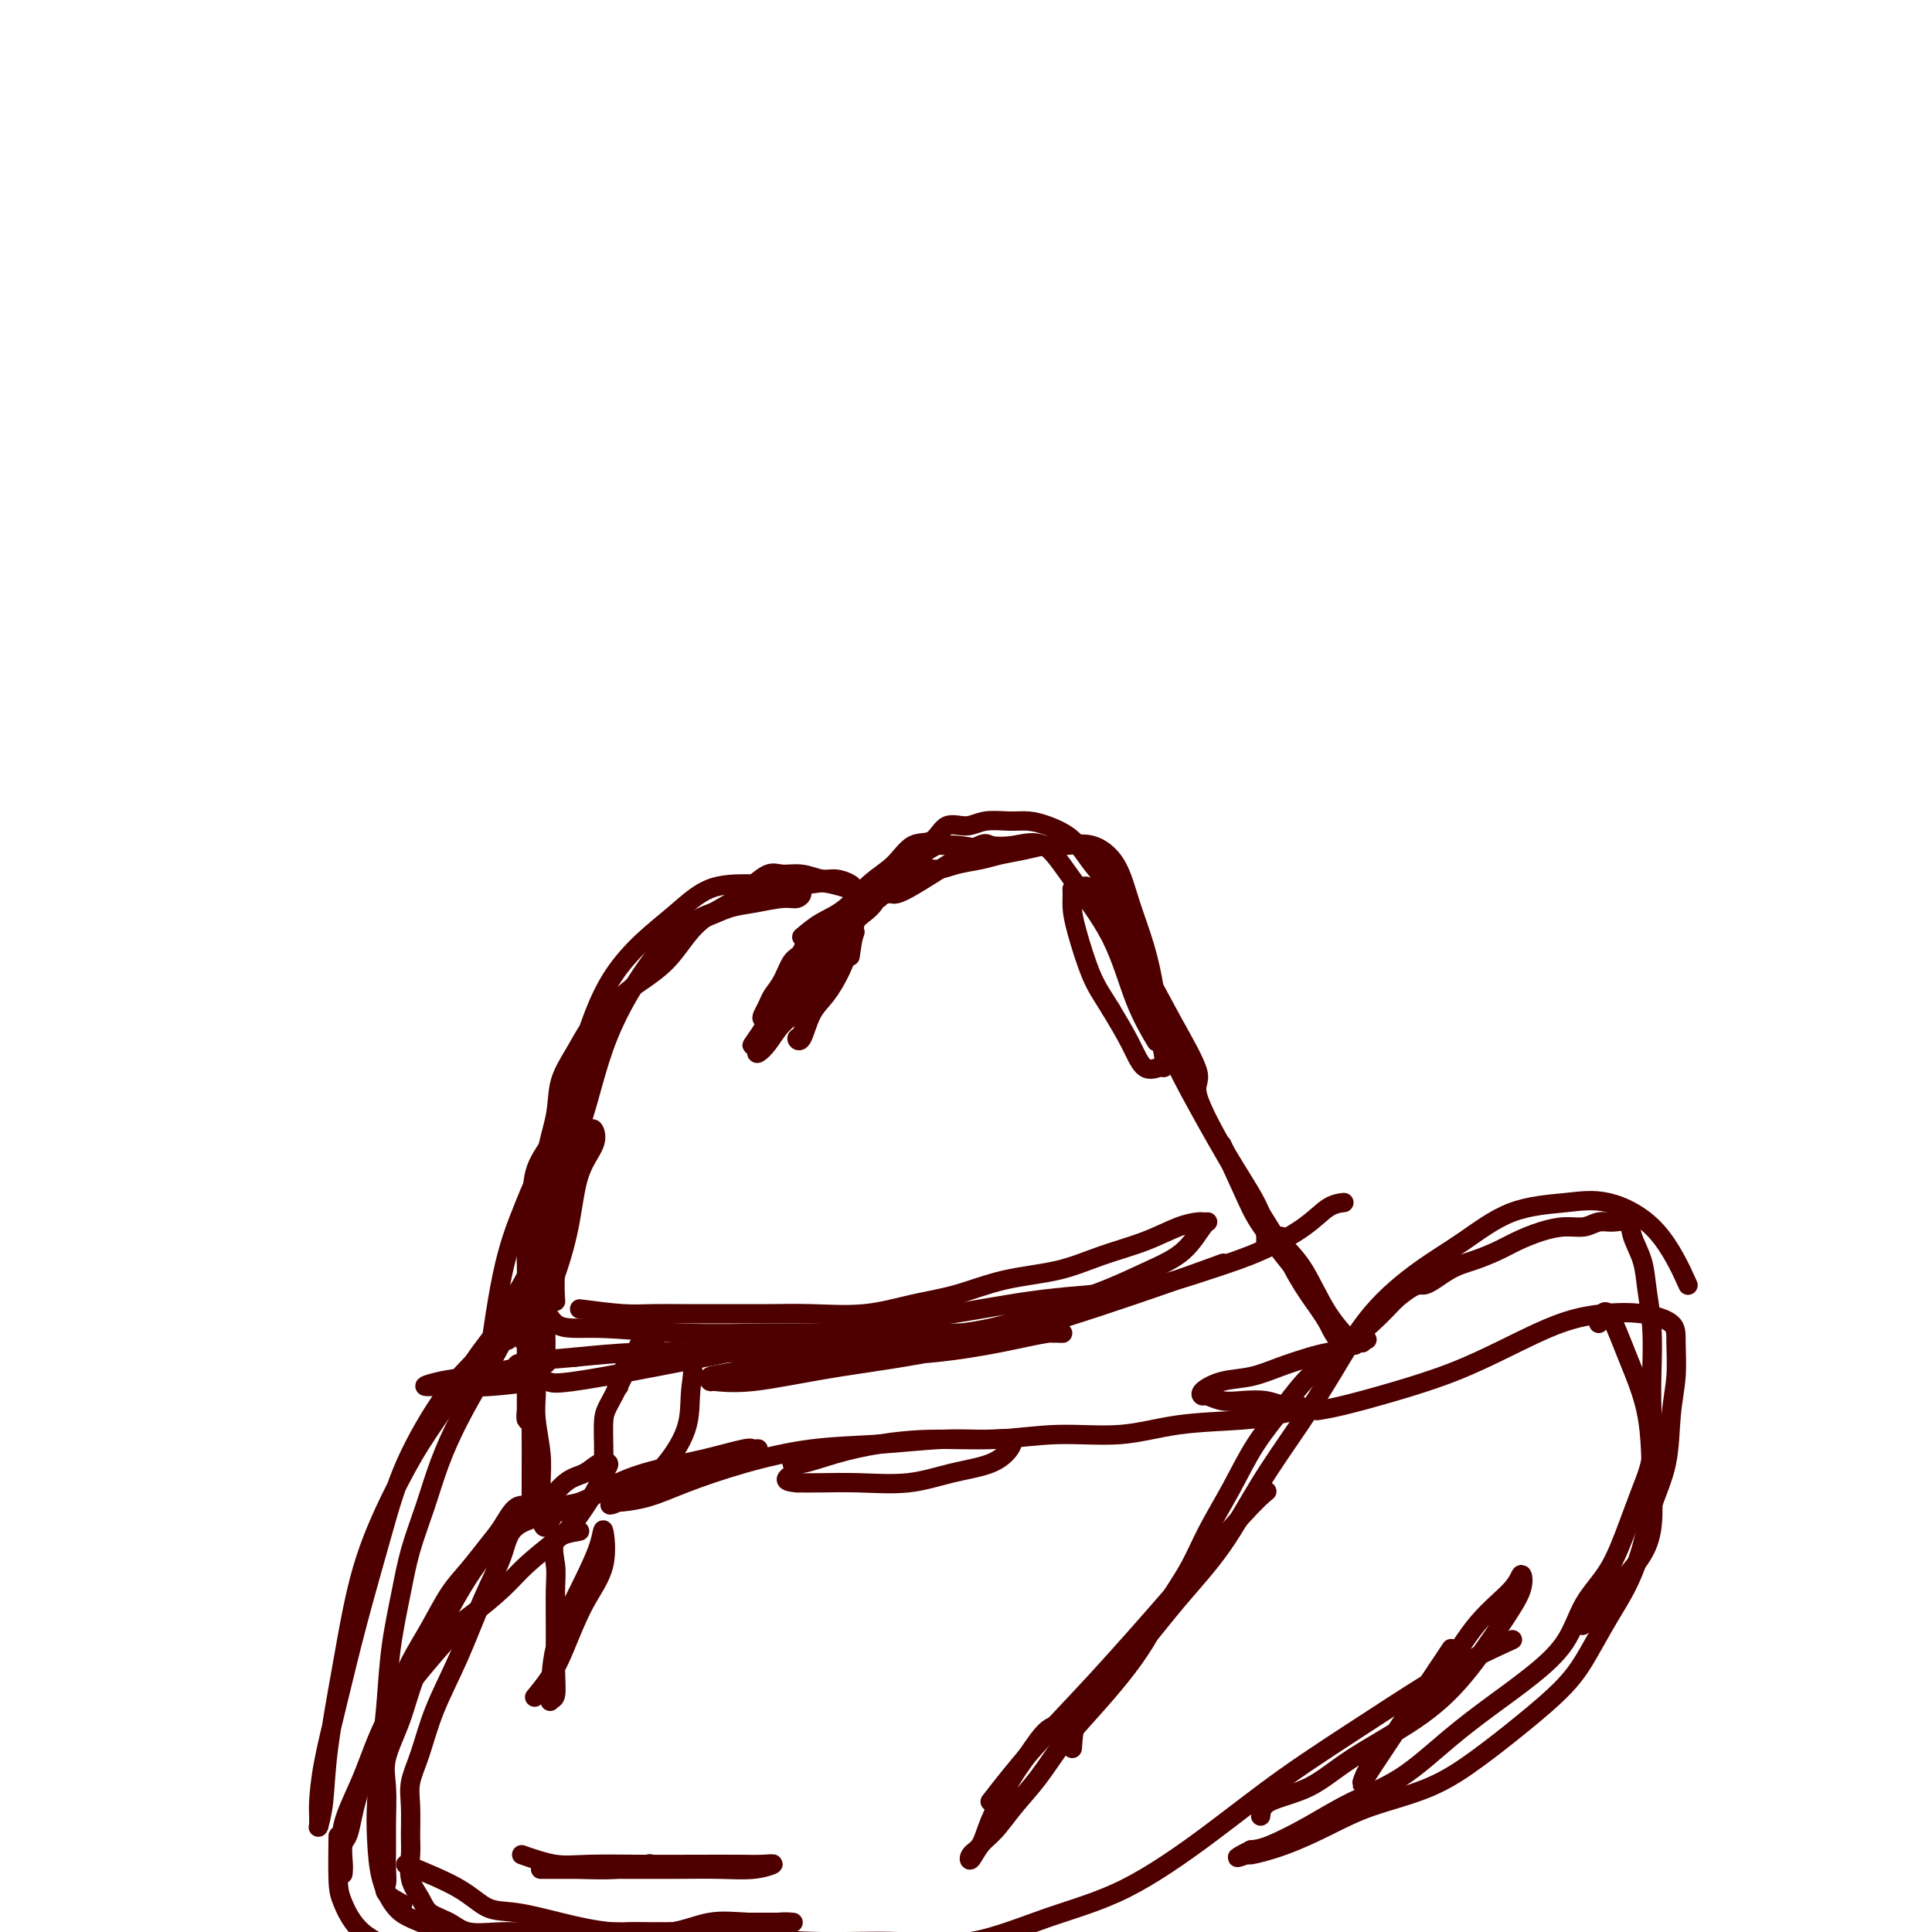 <svg viewBox='0 0 400 400' version='1.1' xmlns='http://www.w3.org/2000/svg' xmlns:xlink='http://www.w3.org/1999/xlink'><g fill='none' stroke='#4E0000' stroke-width='4' stroke-linecap='round' stroke-linejoin='round'><path d='M166,194c1.242,-1.056 2.484,-2.112 4,-3c1.516,-0.888 3.305,-1.608 5,-3c1.695,-1.392 3.296,-3.456 5,-5c1.704,-1.544 3.512,-2.566 5,-4c1.488,-1.434 2.654,-3.278 4,-4c1.346,-0.722 2.870,-0.323 4,-1c1.130,-0.677 1.866,-2.431 3,-3c1.134,-0.569 2.666,0.046 4,0c1.334,-0.046 2.472,-0.753 4,-1c1.528,-0.247 3.448,-0.034 5,0c1.552,0.034 2.735,-0.113 4,0c1.265,0.113 2.611,0.485 4,1c1.389,0.515 2.821,1.174 4,2c1.179,0.826 2.104,1.819 3,3c0.896,1.181 1.764,2.551 3,4c1.236,1.449 2.842,2.975 4,5c1.158,2.025 1.870,4.547 3,8c1.130,3.453 2.679,7.838 4,12c1.321,4.162 2.415,8.101 4,12c1.585,3.899 3.662,7.756 6,12c2.338,4.244 4.937,8.873 8,14c3.063,5.127 6.589,10.750 8,13c1.411,2.250 0.705,1.125 0,0'/><path d='M253,237c1.869,4.125 3.738,8.250 5,11c1.262,2.750 1.917,4.125 4,7c2.083,2.875 5.595,7.250 7,9c1.405,1.750 0.702,0.875 0,0'/><path d='M182,186c-3.913,-1.268 -7.826,-2.536 -10,-3c-2.174,-0.464 -2.610,-0.124 -4,0c-1.390,0.124 -3.735,0.033 -6,0c-2.265,-0.033 -4.451,-0.007 -7,0c-2.549,0.007 -5.463,-0.007 -8,1c-2.537,1.007 -4.699,3.033 -7,5c-2.301,1.967 -4.743,3.875 -7,6c-2.257,2.125 -4.331,4.466 -6,7c-1.669,2.534 -2.934,5.261 -4,8c-1.066,2.739 -1.932,5.491 -3,9c-1.068,3.509 -2.339,7.774 -3,12c-0.661,4.226 -0.713,8.411 -1,14c-0.287,5.589 -0.808,12.582 -1,17c-0.192,4.418 -0.055,6.262 0,7c0.055,0.738 0.027,0.369 0,0'/><path d='M115,237c-1.448,2.408 -2.896,4.817 -4,7c-1.104,2.183 -1.863,4.142 -3,7c-1.137,2.858 -2.652,6.616 -4,13c-1.348,6.384 -2.528,15.396 -3,19c-0.472,3.604 -0.236,1.802 0,0'/><path d='M204,176c-2.203,-0.435 -4.405,-0.870 -6,-1c-1.595,-0.130 -2.582,0.045 -3,0c-0.418,-0.045 -0.268,-0.311 -1,0c-0.732,0.311 -2.345,1.200 -3,2c-0.655,0.800 -0.350,1.513 -1,2c-0.650,0.487 -2.253,0.749 -3,1c-0.747,0.251 -0.637,0.490 -1,1c-0.363,0.510 -1.201,1.290 -2,2c-0.799,0.710 -1.561,1.348 -2,2c-0.439,0.652 -0.554,1.317 -1,2c-0.446,0.683 -1.221,1.383 -2,2c-0.779,0.617 -1.562,1.151 -2,2c-0.438,0.849 -0.530,2.012 -1,3c-0.470,0.988 -1.317,1.802 -2,3c-0.683,1.198 -1.201,2.782 -2,4c-0.799,1.218 -1.878,2.070 -3,3c-1.122,0.930 -2.287,1.938 -3,3c-0.713,1.062 -0.976,2.177 -2,3c-1.024,0.823 -2.811,1.355 -4,2c-1.189,0.645 -1.782,1.405 -2,2c-0.218,0.595 -0.062,1.027 0,1c0.062,-0.027 0.031,-0.514 0,-1'/><path d='M158,214c-4.490,5.145 -1.215,1.009 0,-1c1.215,-2.009 0.370,-1.891 0,-2c-0.370,-0.109 -0.265,-0.446 0,-1c0.265,-0.554 0.690,-1.326 1,-2c0.310,-0.674 0.504,-1.252 1,-2c0.496,-0.748 1.295,-1.667 2,-3c0.705,-1.333 1.318,-3.081 2,-4c0.682,-0.919 1.433,-1.008 2,-2c0.567,-0.992 0.951,-2.887 2,-4c1.049,-1.113 2.763,-1.443 4,-2c1.237,-0.557 1.995,-1.341 3,-2c1.005,-0.659 2.255,-1.192 4,-2c1.745,-0.808 3.984,-1.890 5,-2c1.016,-0.110 0.809,0.750 4,-1c3.191,-1.750 9.781,-6.112 13,-8c3.219,-1.888 3.067,-1.302 4,-1c0.933,0.302 2.951,0.321 5,0c2.049,-0.321 4.129,-0.982 6,0c1.871,0.982 3.532,3.606 6,7c2.468,3.394 5.744,7.559 8,12c2.256,4.441 3.492,9.157 5,13c1.508,3.843 3.288,6.812 4,8c0.712,1.188 0.356,0.594 0,0'/><path d='M120,271c3.287,0.423 6.575,0.845 9,1c2.425,0.155 3.988,0.041 6,0c2.012,-0.041 4.474,-0.009 7,0c2.526,0.009 5.117,-0.004 8,0c2.883,0.004 6.059,0.024 9,0c2.941,-0.024 5.646,-0.093 9,0c3.354,0.093 7.356,0.349 11,0c3.644,-0.349 6.929,-1.304 10,-2c3.071,-0.696 5.929,-1.134 9,-2c3.071,-0.866 6.354,-2.162 10,-3c3.646,-0.838 7.653,-1.219 11,-2c3.347,-0.781 6.034,-1.960 9,-3c2.966,-1.040 6.210,-1.939 9,-3c2.790,-1.061 5.125,-2.285 7,-3c1.875,-0.715 3.291,-0.922 4,-1c0.709,-0.078 0.710,-0.027 1,0c0.290,0.027 0.869,0.030 1,0c0.131,-0.030 -0.185,-0.091 -1,1c-0.815,1.091 -2.130,3.335 -4,5c-1.870,1.665 -4.297,2.749 -7,4c-2.703,1.251 -5.682,2.667 -9,4c-3.318,1.333 -6.975,2.581 -11,4c-4.025,1.419 -8.418,3.007 -13,4c-4.582,0.993 -9.354,1.390 -14,2c-4.646,0.610 -9.168,1.434 -14,2c-4.832,0.566 -9.976,0.873 -15,1c-5.024,0.127 -9.930,0.073 -15,0c-5.070,-0.073 -10.306,-0.164 -15,0c-4.694,0.164 -8.847,0.582 -13,1'/><path d='M119,281c-15.496,1.272 -11.235,1.451 -12,2c-0.765,0.549 -6.554,1.469 -10,2c-3.446,0.531 -4.549,0.673 -6,1c-1.451,0.327 -3.251,0.840 -3,1c0.251,0.160 2.551,-0.031 5,0c2.449,0.031 5.046,0.284 9,0c3.954,-0.284 9.266,-1.106 11,-1c1.734,0.106 -0.108,1.138 12,-1c12.108,-2.138 38.167,-7.447 52,-10c13.833,-2.553 15.442,-2.352 20,-3c4.558,-0.648 12.067,-2.147 19,-3c6.933,-0.853 13.292,-1.062 19,-2c5.708,-0.938 10.766,-2.605 15,-4c4.234,-1.395 7.643,-2.517 11,-4c3.357,-1.483 6.663,-3.325 9,-5c2.337,-1.675 3.706,-3.182 5,-4c1.294,-0.818 2.513,-0.948 3,-1c0.487,-0.052 0.244,-0.026 0,0'/><path d='M164,208c-0.660,-1.755 -1.319,-3.509 -1,-5c0.319,-1.491 1.617,-2.717 3,-4c1.383,-1.283 2.853,-2.623 4,-4c1.147,-1.377 1.972,-2.789 3,-4c1.028,-1.211 2.261,-2.219 3,-3c0.739,-0.781 0.986,-1.336 1,-1c0.014,0.336 -0.206,1.562 -1,3c-0.794,1.438 -2.163,3.090 -3,5c-0.837,1.910 -1.143,4.080 -2,6c-0.857,1.920 -2.266,3.591 -3,5c-0.734,1.409 -0.794,2.558 -1,4c-0.206,1.442 -0.558,3.178 -1,4c-0.442,0.822 -0.974,0.731 -1,1c-0.026,0.269 0.455,0.897 1,0c0.545,-0.897 1.155,-3.321 2,-5c0.845,-1.679 1.924,-2.615 3,-4c1.076,-1.385 2.148,-3.219 3,-5c0.852,-1.781 1.485,-3.510 2,-5c0.515,-1.490 0.911,-2.739 1,-3c0.089,-0.261 -0.130,0.468 -1,2c-0.870,1.532 -2.391,3.866 -4,6c-1.609,2.134 -3.304,4.067 -5,6'/><path d='M167,207c-2.528,3.088 -3.847,3.808 -5,5c-1.153,1.192 -2.139,2.855 -3,4c-0.861,1.145 -1.596,1.772 -2,2c-0.404,0.228 -0.476,0.058 0,-1c0.476,-1.058 1.502,-3.003 3,-5c1.498,-1.997 3.470,-4.046 5,-6c1.530,-1.954 2.618,-3.813 4,-6c1.382,-2.187 3.058,-4.701 5,-7c1.942,-2.299 4.149,-4.384 6,-6c1.851,-1.616 3.345,-2.761 5,-4c1.655,-1.239 3.470,-2.570 5,-3c1.530,-0.430 2.775,0.040 4,0c1.225,-0.040 2.431,-0.589 4,-1c1.569,-0.411 3.500,-0.684 5,-1c1.500,-0.316 2.570,-0.676 4,-1c1.430,-0.324 3.219,-0.614 5,-1c1.781,-0.386 3.554,-0.869 5,-1c1.446,-0.131 2.565,0.089 4,0c1.435,-0.089 3.186,-0.487 5,0c1.814,0.487 3.690,1.861 5,4c1.310,2.139 2.053,5.045 3,8c0.947,2.955 2.096,5.959 3,9c0.904,3.041 1.561,6.120 2,9c0.439,2.880 0.658,5.560 1,8c0.342,2.440 0.805,4.641 1,6c0.195,1.359 0.121,1.878 0,2c-0.121,0.122 -0.290,-0.153 -1,0c-0.710,0.153 -1.960,0.733 -3,0c-1.040,-0.733 -1.868,-2.781 -3,-5c-1.132,-2.219 -2.566,-4.610 -4,-7'/><path d='M230,209c-1.823,-2.965 -2.881,-4.378 -4,-7c-1.119,-2.622 -2.298,-6.452 -3,-9c-0.702,-2.548 -0.927,-3.812 -1,-5c-0.073,-1.188 0.005,-2.300 0,-3c-0.005,-0.700 -0.092,-0.989 0,-1c0.092,-0.011 0.364,0.256 1,0c0.636,-0.256 1.637,-1.036 3,0c1.363,1.036 3.089,3.887 5,7c1.911,3.113 4.007,6.489 6,10c1.993,3.511 3.882,7.158 6,11c2.118,3.842 4.466,7.879 5,10c0.534,2.121 -0.747,2.327 0,5c0.747,2.673 3.521,7.813 6,12c2.479,4.187 4.665,7.421 6,10c1.335,2.579 1.821,4.502 2,6c0.179,1.498 0.051,2.571 0,3c-0.051,0.429 -0.026,0.215 0,0'/><path d='M176,198c0.423,-2.663 0.846,-5.326 1,-7c0.154,-1.674 0.040,-2.360 0,-3c-0.040,-0.640 -0.006,-1.233 0,-2c0.006,-0.767 -0.017,-1.707 0,-2c0.017,-0.293 0.074,0.061 0,0c-0.074,-0.061 -0.278,-0.538 -1,-1c-0.722,-0.462 -1.963,-0.911 -3,-1c-1.037,-0.089 -1.870,0.181 -3,0c-1.130,-0.181 -2.559,-0.814 -4,-1c-1.441,-0.186 -2.895,0.074 -4,0c-1.105,-0.074 -1.860,-0.482 -3,0c-1.140,0.482 -2.667,1.854 -4,3c-1.333,1.146 -2.474,2.068 -4,3c-1.526,0.932 -3.436,1.876 -5,3c-1.564,1.124 -2.782,2.430 -4,4c-1.218,1.570 -2.437,3.405 -4,5c-1.563,1.595 -3.471,2.949 -5,4c-1.529,1.051 -2.680,1.798 -4,3c-1.320,1.202 -2.811,2.859 -4,4c-1.189,1.141 -2.078,1.764 -3,3c-0.922,1.236 -1.879,3.084 -3,5c-1.121,1.916 -2.405,3.902 -3,6c-0.595,2.098 -0.499,4.310 -1,7c-0.501,2.690 -1.598,5.860 -2,9c-0.402,3.140 -0.108,6.250 0,9c0.108,2.750 0.029,5.139 0,8c-0.029,2.861 -0.008,6.193 0,9c0.008,2.807 0.002,5.088 0,7c-0.002,1.912 -0.001,3.456 0,5'/><path d='M113,278c0.045,6.565 0.156,3.979 0,3c-0.156,-0.979 -0.580,-0.351 -1,0c-0.420,0.351 -0.837,0.425 -1,0c-0.163,-0.425 -0.072,-1.350 0,-3c0.072,-1.650 0.126,-4.024 0,-7c-0.126,-2.976 -0.434,-6.552 0,-10c0.434,-3.448 1.608,-6.768 3,-10c1.392,-3.232 3.003,-6.375 4,-9c0.997,-2.625 1.382,-4.731 2,-6c0.618,-1.269 1.470,-1.702 2,-2c0.530,-0.298 0.737,-0.462 1,0c0.263,0.462 0.582,1.550 0,3c-0.582,1.450 -2.064,3.261 -3,6c-0.936,2.739 -1.326,6.407 -2,10c-0.674,3.593 -1.631,7.111 -3,11c-1.369,3.889 -3.152,8.150 -4,12c-0.848,3.850 -0.763,7.290 -1,10c-0.237,2.710 -0.795,4.691 -1,6c-0.205,1.309 -0.055,1.945 0,2c0.055,0.055 0.015,-0.470 0,-2c-0.015,-1.530 -0.005,-4.065 0,-7c0.005,-2.935 0.005,-6.270 0,-9c-0.005,-2.730 -0.015,-4.854 0,-7c0.015,-2.146 0.055,-4.314 0,-7c-0.055,-2.686 -0.203,-5.892 0,-8c0.203,-2.108 0.759,-3.120 1,-5c0.241,-1.880 0.168,-4.628 1,-7c0.832,-2.372 2.570,-4.370 4,-7c1.430,-2.630 2.551,-5.894 4,-9c1.449,-3.106 3.224,-6.053 5,-9'/><path d='M124,217c2.634,-5.579 2.718,-7.028 4,-9c1.282,-1.972 3.762,-4.468 6,-7c2.238,-2.532 4.234,-5.099 6,-7c1.766,-1.901 3.302,-3.136 5,-4c1.698,-0.864 3.558,-1.356 5,-2c1.442,-0.644 2.466,-1.440 4,-2c1.534,-0.560 3.578,-0.883 5,-1c1.422,-0.117 2.221,-0.027 3,0c0.779,0.027 1.537,-0.008 2,0c0.463,0.008 0.631,0.058 1,0c0.369,-0.058 0.939,-0.224 1,0c0.061,0.224 -0.386,0.836 -1,1c-0.614,0.164 -1.394,-0.122 -3,0c-1.606,0.122 -4.039,0.652 -6,1c-1.961,0.348 -3.451,0.515 -5,1c-1.549,0.485 -3.156,1.287 -5,2c-1.844,0.713 -3.925,1.338 -6,3c-2.075,1.662 -4.143,4.360 -6,7c-1.857,2.640 -3.502,5.223 -5,8c-1.498,2.777 -2.849,5.747 -4,9c-1.151,3.253 -2.103,6.790 -3,10c-0.897,3.210 -1.738,6.092 -3,9c-1.262,2.908 -2.943,5.843 -4,9c-1.057,3.157 -1.489,6.537 -2,9c-0.511,2.463 -1.101,4.008 -2,6c-0.899,1.992 -2.107,4.431 -3,6c-0.893,1.569 -1.471,2.269 -2,3c-0.529,0.731 -1.008,1.495 -1,2c0.008,0.505 0.504,0.753 1,1'/><path d='M106,272c-3.639,11.029 1.264,2.601 4,0c2.736,-2.601 3.303,0.623 5,2c1.697,1.377 4.522,0.905 9,1c4.478,0.095 10.609,0.758 17,1c6.391,0.242 13.042,0.065 19,0c5.958,-0.065 11.225,-0.018 17,0c5.775,0.018 12.060,0.005 17,0c4.940,-0.005 8.535,-0.003 12,0c3.465,0.003 6.799,0.007 9,0c2.201,-0.007 3.267,-0.023 4,0c0.733,0.023 1.131,0.086 1,0c-0.131,-0.086 -0.792,-0.322 -3,0c-2.208,0.322 -5.962,1.204 -10,2c-4.038,0.796 -8.361,1.508 -13,2c-4.639,0.492 -9.593,0.763 -15,1c-5.407,0.237 -11.268,0.441 -16,1c-4.732,0.559 -8.336,1.473 -11,2c-2.664,0.527 -4.387,0.669 -5,1c-0.613,0.331 -0.117,0.853 0,1c0.117,0.147 -0.147,-0.080 1,0c1.147,0.080 3.703,0.465 8,0c4.297,-0.465 10.334,-1.782 18,-3c7.666,-1.218 16.962,-2.337 28,-5c11.038,-2.663 23.818,-6.871 33,-10c9.182,-3.129 14.766,-5.180 17,-6c2.234,-0.820 1.117,-0.410 0,0'/><path d='M107,276c1.268,1.403 2.536,2.806 3,5c0.464,2.194 0.124,5.181 0,8c-0.124,2.819 -0.033,5.472 0,8c0.033,2.528 0.009,4.930 0,7c-0.009,2.070 -0.003,3.808 0,5c0.003,1.192 0.005,1.837 0,1c-0.005,-0.837 -0.015,-3.157 0,-6c0.015,-2.843 0.057,-6.210 0,-9c-0.057,-2.790 -0.211,-5.002 0,-7c0.211,-1.998 0.789,-3.781 1,-5c0.211,-1.219 0.056,-1.872 0,-2c-0.056,-0.128 -0.011,0.271 0,1c0.011,0.729 -0.011,1.789 0,3c0.011,1.211 0.056,2.572 0,4c-0.056,1.428 -0.211,2.921 0,5c0.211,2.079 0.789,4.744 1,7c0.211,2.256 0.057,4.105 0,6c-0.057,1.895 -0.015,3.838 0,5c0.015,1.162 0.004,1.544 0,2c-0.004,0.456 -0.001,0.988 0,1c0.001,0.012 0.001,-0.494 0,-1'/><path d='M112,314c0.630,4.637 1.704,0.729 3,-1c1.296,-1.729 2.813,-1.280 5,-2c2.187,-0.720 5.044,-2.610 8,-4c2.956,-1.390 6.012,-2.282 9,-3c2.988,-0.718 5.907,-1.262 9,-2c3.093,-0.738 6.359,-1.669 8,-2c1.641,-0.331 1.657,-0.063 2,0c0.343,0.063 1.014,-0.080 1,0c-0.014,0.080 -0.714,0.382 -2,1c-1.286,0.618 -3.158,1.553 -5,2c-1.842,0.447 -3.653,0.405 -8,2c-4.347,1.595 -11.228,4.826 -14,6c-2.772,1.174 -1.434,0.292 -1,0c0.434,-0.292 -0.035,0.006 1,0c1.035,-0.006 3.576,-0.316 6,-1c2.424,-0.684 4.732,-1.742 8,-3c3.268,-1.258 7.496,-2.715 12,-4c4.504,-1.285 9.284,-2.398 14,-3c4.716,-0.602 9.367,-0.692 14,-1c4.633,-0.308 9.247,-0.833 13,-1c3.753,-0.167 6.646,0.024 9,0c2.354,-0.024 4.168,-0.262 5,0c0.832,0.262 0.683,1.023 0,2c-0.683,0.977 -1.900,2.171 -4,3c-2.100,0.829 -5.082,1.294 -8,2c-2.918,0.706 -5.772,1.653 -9,2c-3.228,0.347 -6.831,0.093 -10,0c-3.169,-0.093 -5.906,-0.027 -8,0c-2.094,0.027 -3.547,0.013 -5,0'/><path d='M165,307c-3.775,-0.325 -1.711,-1.137 -1,-2c0.711,-0.863 0.071,-1.776 0,-2c-0.071,-0.224 0.429,0.242 2,0c1.571,-0.242 4.213,-1.194 7,-2c2.787,-0.806 5.718,-1.468 9,-2c3.282,-0.532 6.916,-0.934 11,-1c4.084,-0.066 8.618,0.204 13,0c4.382,-0.204 8.611,-0.881 13,-1c4.389,-0.119 8.937,0.319 13,0c4.063,-0.319 7.641,-1.396 12,-2c4.359,-0.604 9.499,-0.735 13,-1c3.501,-0.265 5.362,-0.663 7,-1c1.638,-0.337 3.054,-0.612 4,-1c0.946,-0.388 1.422,-0.887 1,-1c-0.422,-0.113 -1.742,0.162 -3,0c-1.258,-0.162 -2.456,-0.761 -4,-1c-1.544,-0.239 -3.436,-0.119 -5,0c-1.564,0.119 -2.801,0.235 -4,0c-1.199,-0.235 -2.360,-0.822 -3,-1c-0.640,-0.178 -0.761,0.052 -1,0c-0.239,-0.052 -0.598,-0.385 0,-1c0.598,-0.615 2.154,-1.513 4,-2c1.846,-0.487 3.984,-0.564 6,-1c2.016,-0.436 3.911,-1.231 6,-2c2.089,-0.769 4.372,-1.513 6,-2c1.628,-0.487 2.602,-0.719 4,-1c1.398,-0.281 3.220,-0.611 4,-1c0.780,-0.389 0.518,-0.835 1,-1c0.482,-0.165 1.709,-0.047 2,0c0.291,0.047 -0.355,0.024 -1,0'/><path d='M281,278c4.537,-1.530 0.380,0.144 -2,0c-2.380,-0.144 -2.981,-2.106 -4,-4c-1.019,-1.894 -2.454,-3.718 -4,-6c-1.546,-2.282 -3.201,-5.020 -4,-7c-0.799,-1.980 -0.740,-3.200 -1,-4c-0.260,-0.800 -0.840,-1.180 -1,-1c-0.160,0.180 0.098,0.921 1,2c0.902,1.079 2.448,2.495 4,5c1.552,2.505 3.110,6.097 5,9c1.890,2.903 4.111,5.115 5,6c0.889,0.885 0.444,0.442 0,0'/><path d='M117,312c-2.156,0.098 -4.313,0.195 -6,0c-1.687,-0.195 -2.905,-0.684 -4,0c-1.095,0.684 -2.067,2.540 -3,4c-0.933,1.460 -1.828,2.524 -3,4c-1.172,1.476 -2.620,3.364 -4,5c-1.380,1.636 -2.690,3.019 -4,5c-1.310,1.981 -2.620,4.558 -4,7c-1.380,2.442 -2.832,4.747 -4,7c-1.168,2.253 -2.053,4.454 -3,7c-0.947,2.546 -1.955,5.439 -3,8c-1.045,2.561 -2.126,4.792 -3,7c-0.874,2.208 -1.541,4.392 -2,6c-0.459,1.608 -0.712,2.639 -1,4c-0.288,1.361 -0.613,3.051 -1,4c-0.387,0.949 -0.836,1.156 -1,2c-0.164,0.844 -0.043,2.325 0,3c0.043,0.675 0.008,0.544 0,1c-0.008,0.456 0.009,1.499 0,2c-0.009,0.501 -0.046,0.459 0,0c0.046,-0.459 0.174,-1.335 0,-3c-0.174,-1.665 -0.649,-4.120 0,-7c0.649,-2.880 2.421,-6.184 4,-10c1.579,-3.816 2.963,-8.143 5,-12c2.037,-3.857 4.725,-7.245 7,-10c2.275,-2.755 4.138,-4.878 6,-7'/><path d='M93,339c2.838,-3.522 3.434,-3.825 5,-5c1.566,-1.175 4.104,-3.220 6,-5c1.896,-1.780 3.152,-3.295 5,-5c1.848,-1.705 4.290,-3.598 6,-5c1.710,-1.402 2.687,-2.311 4,-4c1.313,-1.689 2.960,-4.159 4,-6c1.040,-1.841 1.473,-3.054 2,-4c0.527,-0.946 1.150,-1.624 1,-2c-0.150,-0.376 -1.072,-0.450 -2,0c-0.928,0.450 -1.863,1.423 -3,2c-1.137,0.577 -2.477,0.759 -4,2c-1.523,1.241 -3.230,3.543 -5,5c-1.770,1.457 -3.603,2.070 -6,4c-2.397,1.930 -5.357,5.176 -8,9c-2.643,3.824 -4.967,8.225 -7,12c-2.033,3.775 -3.774,6.925 -5,10c-1.226,3.075 -1.936,6.074 -3,9c-1.064,2.926 -2.481,5.777 -3,8c-0.519,2.223 -0.138,3.817 0,6c0.138,2.183 0.034,4.955 0,7c-0.034,2.045 0.002,3.364 0,5c-0.002,1.636 -0.042,3.587 0,5c0.042,1.413 0.166,2.286 0,3c-0.166,0.714 -0.622,1.269 0,2c0.622,0.731 2.320,1.637 3,2c0.680,0.363 0.340,0.181 0,0'/><path d='M116,313c-3.554,0.783 -7.109,1.567 -9,3c-1.891,1.433 -2.120,3.516 -3,6c-0.880,2.484 -2.411,5.371 -4,9c-1.589,3.629 -3.235,8.002 -5,12c-1.765,3.998 -3.650,7.623 -5,11c-1.350,3.377 -2.165,6.506 -3,9c-0.835,2.494 -1.690,4.354 -2,6c-0.310,1.646 -0.077,3.077 0,5c0.077,1.923 -0.003,4.339 0,6c0.003,1.661 0.090,2.566 0,4c-0.090,1.434 -0.358,3.397 0,5c0.358,1.603 1.340,2.846 2,4c0.660,1.154 0.997,2.218 2,3c1.003,0.782 2.670,1.281 4,2c1.330,0.719 2.322,1.657 4,2c1.678,0.343 4.041,0.092 6,0c1.959,-0.092 3.515,-0.024 6,0c2.485,0.024 5.899,0.004 9,0c3.101,-0.004 5.891,0.009 9,0c3.109,-0.009 6.539,-0.041 10,0c3.461,0.041 6.952,0.155 10,0c3.048,-0.155 5.652,-0.577 8,-1c2.348,-0.423 4.441,-0.845 6,-1c1.559,-0.155 2.583,-0.041 3,0c0.417,0.041 0.228,0.011 0,0c-0.228,-0.011 -0.494,-0.003 -2,0c-1.506,0.003 -4.253,0.002 -7,0'/><path d='M155,398c-2.830,-0.128 -5.404,-0.447 -8,0c-2.596,0.447 -5.215,1.660 -8,2c-2.785,0.340 -5.737,-0.192 -9,0c-3.263,0.192 -6.837,1.108 -10,2c-3.163,0.892 -5.914,1.760 -9,2c-3.086,0.240 -6.508,-0.148 -10,0c-3.492,0.148 -7.055,0.831 -10,1c-2.945,0.169 -5.272,-0.177 -8,-1c-2.728,-0.823 -5.855,-2.124 -8,-4c-2.145,-1.876 -3.307,-4.328 -4,-6c-0.693,-1.672 -0.917,-2.566 -1,-5c-0.083,-2.434 -0.024,-6.410 0,-8c0.024,-1.590 0.012,-0.795 0,0'/><path d='M84,386c4.097,1.679 8.195,3.358 11,5c2.805,1.642 4.319,3.248 6,4c1.681,0.752 3.531,0.649 6,1c2.469,0.351 5.559,1.156 9,2c3.441,0.844 7.232,1.728 11,2c3.768,0.272 7.511,-0.067 12,0c4.489,0.067 9.723,0.539 15,1c5.277,0.461 10.598,0.912 16,1c5.402,0.088 10.886,-0.187 16,0c5.114,0.187 9.860,0.835 15,0c5.140,-0.835 10.675,-3.153 16,-5c5.325,-1.847 10.441,-3.223 16,-6c5.559,-2.777 11.561,-6.955 17,-11c5.439,-4.045 10.314,-7.957 16,-12c5.686,-4.043 12.184,-8.218 18,-12c5.816,-3.782 10.950,-7.172 16,-10c5.050,-2.828 10.014,-5.094 12,-6c1.986,-0.906 0.993,-0.453 0,0'/><path d='M261,376c0.124,-1.059 0.249,-2.119 2,-3c1.751,-0.881 5.129,-1.584 8,-3c2.871,-1.416 5.236,-3.543 9,-6c3.764,-2.457 8.928,-5.242 13,-8c4.072,-2.758 7.051,-5.489 10,-9c2.949,-3.511 5.869,-7.802 8,-11c2.131,-3.198 3.473,-5.304 4,-7c0.527,-1.696 0.241,-2.982 0,-3c-0.241,-0.018 -0.435,1.233 -2,3c-1.565,1.767 -4.500,4.050 -7,7c-2.500,2.950 -4.566,6.568 -7,10c-2.434,3.432 -5.237,6.680 -8,10c-2.763,3.320 -5.486,6.714 -7,9c-1.514,2.286 -1.820,3.466 -2,4c-0.180,0.534 -0.234,0.421 2,-3c2.234,-3.421 6.755,-10.152 10,-15c3.245,-4.848 5.213,-7.814 6,-9c0.787,-1.186 0.394,-0.593 0,0'/><path d='M205,373c2.714,-3.491 5.428,-6.981 9,-11c3.572,-4.019 8.001,-8.566 13,-14c4.999,-5.434 10.567,-11.756 16,-18c5.433,-6.244 10.732,-12.412 14,-16c3.268,-3.588 4.505,-4.597 5,-5c0.495,-0.403 0.247,-0.202 0,0'/><path d='M222,362c0.155,-2.171 0.310,-4.342 1,-6c0.690,-1.658 1.914,-2.801 4,-5c2.086,-2.199 5.035,-5.452 8,-9c2.965,-3.548 5.946,-7.391 9,-11c3.054,-3.609 6.181,-6.983 9,-11c2.819,-4.017 5.328,-8.678 8,-13c2.672,-4.322 5.505,-8.306 8,-12c2.495,-3.694 4.651,-7.098 7,-11c2.349,-3.902 4.891,-8.302 8,-12c3.109,-3.698 6.784,-6.693 10,-9c3.216,-2.307 5.972,-3.926 9,-6c3.028,-2.074 6.329,-4.603 10,-6c3.671,-1.397 7.713,-1.662 11,-2c3.287,-0.338 5.819,-0.750 9,0c3.181,0.750 7.010,2.664 10,6c2.990,3.336 5.140,8.096 6,10c0.860,1.904 0.430,0.952 0,0'/><path d='M331,274c0.507,-1.591 1.015,-3.182 2,-2c0.985,1.182 2.449,5.136 4,9c1.551,3.864 3.189,7.639 4,12c0.811,4.361 0.795,9.310 1,14c0.205,4.690 0.632,9.123 -1,13c-1.632,3.877 -5.324,7.198 -8,10c-2.676,2.802 -4.336,5.086 -5,6c-0.664,0.914 -0.332,0.457 0,0'/><path d='M110,273c-1.590,0.319 -3.179,0.638 -5,2c-1.821,1.362 -3.873,3.767 -6,6c-2.127,2.233 -4.330,4.293 -7,8c-2.670,3.707 -5.808,9.062 -8,14c-2.192,4.938 -3.439,9.459 -5,15c-1.561,5.541 -3.438,12.103 -5,18c-1.562,5.897 -2.811,11.129 -4,16c-1.189,4.871 -2.318,9.381 -3,13c-0.682,3.619 -0.916,6.346 -1,8c-0.084,1.654 -0.019,2.236 0,3c0.019,0.764 -0.007,1.712 0,2c0.007,0.288 0.049,-0.083 0,0c-0.049,0.083 -0.189,0.619 0,0c0.189,-0.619 0.706,-2.394 1,-5c0.294,-2.606 0.366,-6.041 1,-11c0.634,-4.959 1.831,-11.440 3,-18c1.169,-6.560 2.309,-13.200 4,-19c1.691,-5.800 3.931,-10.762 6,-15c2.069,-4.238 3.965,-7.753 6,-11c2.035,-3.247 4.209,-6.225 6,-9c1.791,-2.775 3.198,-5.348 5,-8c1.802,-2.652 3.999,-5.385 6,-8c2.001,-2.615 3.804,-5.113 5,-7c1.196,-1.887 1.783,-3.162 2,-3c0.217,0.162 0.062,1.761 -1,4c-1.062,2.239 -3.031,5.120 -5,8'/><path d='M105,276c-1.812,3.464 -3.343,6.125 -5,9c-1.657,2.875 -3.441,5.965 -5,9c-1.559,3.035 -2.894,6.015 -4,9c-1.106,2.985 -1.984,5.975 -3,9c-1.016,3.025 -2.170,6.085 -3,9c-0.830,2.915 -1.336,5.684 -2,9c-0.664,3.316 -1.485,7.178 -2,11c-0.515,3.822 -0.725,7.605 -1,11c-0.275,3.395 -0.615,6.401 -1,10c-0.385,3.599 -0.815,7.792 -1,11c-0.185,3.208 -0.127,5.433 0,8c0.127,2.567 0.322,5.476 1,8c0.678,2.524 1.839,4.662 3,6c1.161,1.338 2.321,1.874 5,3c2.679,1.126 6.875,2.842 10,4c3.125,1.158 5.179,1.760 6,2c0.821,0.240 0.411,0.120 0,0'/><path d='M120,317c-2.113,0.372 -4.227,0.744 -5,2c-0.773,1.256 -0.206,3.394 0,5c0.206,1.606 0.051,2.678 0,5c-0.051,2.322 0.000,5.894 0,9c-0.000,3.106 -0.053,5.747 0,8c0.053,2.253 0.211,4.119 0,5c-0.211,0.881 -0.792,0.778 -1,1c-0.208,0.222 -0.042,0.768 0,-1c0.042,-1.768 -0.038,-5.851 1,-10c1.038,-4.149 3.195,-8.365 5,-12c1.805,-3.635 3.259,-6.690 4,-9c0.741,-2.310 0.768,-3.876 1,-3c0.232,0.876 0.668,4.193 0,7c-0.668,2.807 -2.439,5.103 -4,8c-1.561,2.897 -2.913,6.395 -4,9c-1.087,2.605 -1.908,4.317 -3,6c-1.092,1.683 -2.455,3.338 -3,4c-0.545,0.662 -0.273,0.331 0,0'/><path d='M108,384c2.427,0.845 4.855,1.691 7,2c2.145,0.309 4.009,0.083 7,0c2.991,-0.083 7.109,-0.023 11,0c3.891,0.023 7.555,0.010 11,0c3.445,-0.010 6.673,-0.017 9,0c2.327,0.017 3.755,0.057 5,0c1.245,-0.057 2.307,-0.211 2,0c-0.307,0.211 -1.984,0.789 -4,1c-2.016,0.211 -4.371,0.057 -7,0c-2.629,-0.057 -5.531,-0.015 -9,0c-3.469,0.015 -7.504,0.004 -11,0c-3.496,-0.004 -6.452,-0.001 -9,0c-2.548,0.001 -4.687,0.001 -6,0c-1.313,-0.001 -1.801,-0.004 -2,0c-0.199,0.004 -0.109,0.015 1,0c1.109,-0.015 3.235,-0.056 6,0c2.765,0.056 6.167,0.207 9,0c2.833,-0.207 5.095,-0.774 6,-1c0.905,-0.226 0.452,-0.113 0,0'/><path d='M226,350c-1.757,2.427 -3.514,4.854 -5,6c-1.486,1.146 -2.701,1.010 -4,2c-1.299,0.990 -2.681,3.104 -4,5c-1.319,1.896 -2.575,3.572 -4,6c-1.425,2.428 -3.017,5.608 -4,8c-0.983,2.392 -1.355,3.996 -2,5c-0.645,1.004 -1.563,1.407 -2,2c-0.437,0.593 -0.393,1.375 0,1c0.393,-0.375 1.135,-1.907 2,-3c0.865,-1.093 1.853,-1.746 3,-3c1.147,-1.254 2.451,-3.110 4,-5c1.549,-1.890 3.341,-3.816 5,-6c1.659,-2.184 3.184,-4.626 5,-7c1.816,-2.374 3.924,-4.681 6,-7c2.076,-2.319 4.119,-4.651 6,-7c1.881,-2.349 3.601,-4.715 5,-7c1.399,-2.285 2.476,-4.488 4,-7c1.524,-2.512 3.496,-5.332 5,-8c1.504,-2.668 2.542,-5.184 4,-8c1.458,-2.816 3.337,-5.932 5,-9c1.663,-3.068 3.112,-6.087 5,-9c1.888,-2.913 4.216,-5.720 6,-8c1.784,-2.280 3.025,-4.034 5,-6c1.975,-1.966 4.686,-4.145 7,-6c2.314,-1.855 4.233,-3.387 6,-5c1.767,-1.613 3.384,-3.306 5,-5'/><path d='M289,269c4.677,-3.926 4.868,-2.743 6,-3c1.132,-0.257 3.204,-1.956 5,-3c1.796,-1.044 3.316,-1.432 5,-2c1.684,-0.568 3.532,-1.314 5,-2c1.468,-0.686 2.556,-1.312 4,-2c1.444,-0.688 3.243,-1.438 5,-2c1.757,-0.562 3.473,-0.937 5,-1c1.527,-0.063 2.866,0.187 4,0c1.134,-0.187 2.062,-0.810 3,-1c0.938,-0.190 1.886,0.053 3,0c1.114,-0.053 2.393,-0.402 3,0c0.607,0.402 0.541,1.554 1,3c0.459,1.446 1.443,3.187 2,5c0.557,1.813 0.687,3.698 1,6c0.313,2.302 0.811,5.022 1,8c0.189,2.978 0.070,6.214 0,9c-0.070,2.786 -0.092,5.121 0,8c0.092,2.879 0.299,6.300 0,9c-0.299,2.700 -1.105,4.677 -2,7c-0.895,2.323 -1.878,4.990 -3,8c-1.122,3.010 -2.383,6.361 -4,9c-1.617,2.639 -3.590,4.565 -5,7c-1.410,2.435 -2.256,5.379 -4,8c-1.744,2.621 -4.385,4.920 -7,7c-2.615,2.080 -5.203,3.942 -8,6c-2.797,2.058 -5.802,4.313 -9,7c-3.198,2.687 -6.589,5.806 -10,8c-3.411,2.194 -6.842,3.464 -10,5c-3.158,1.536 -6.043,3.336 -9,5c-2.957,1.664 -5.988,3.190 -8,4c-2.012,0.810 -3.006,0.905 -4,1'/><path d='M259,383c-5.001,2.528 -2.003,1.348 -1,1c1.003,-0.348 0.011,0.135 1,0c0.989,-0.135 3.959,-0.887 7,-2c3.041,-1.113 6.154,-2.587 9,-4c2.846,-1.413 5.426,-2.763 9,-4c3.574,-1.237 8.143,-2.359 12,-4c3.857,-1.641 7.003,-3.802 10,-6c2.997,-2.198 5.845,-4.433 9,-7c3.155,-2.567 6.617,-5.464 9,-8c2.383,-2.536 3.687,-4.709 5,-7c1.313,-2.291 2.636,-4.698 4,-7c1.364,-2.302 2.771,-4.497 4,-7c1.229,-2.503 2.281,-5.314 3,-8c0.719,-2.686 1.107,-5.247 2,-8c0.893,-2.753 2.293,-5.700 3,-9c0.707,-3.300 0.723,-6.954 1,-10c0.277,-3.046 0.815,-5.482 1,-8c0.185,-2.518 0.018,-5.116 0,-7c-0.018,-1.884 0.113,-3.054 -1,-4c-1.113,-0.946 -3.472,-1.667 -6,-2c-2.528,-0.333 -5.227,-0.277 -8,0c-2.773,0.277 -5.619,0.774 -9,2c-3.381,1.226 -7.295,3.180 -11,5c-3.705,1.820 -7.200,3.507 -11,5c-3.800,1.493 -7.905,2.792 -12,4c-4.095,1.208 -8.179,2.325 -11,3c-2.821,0.675 -4.377,0.907 -5,1c-0.623,0.093 -0.311,0.046 0,0'/><path d='M133,277c-2.307,4.679 -4.615,9.359 -6,12c-1.385,2.641 -1.848,3.245 -2,5c-0.152,1.755 0.008,4.661 0,7c-0.008,2.339 -0.184,4.109 0,5c0.184,0.891 0.728,0.901 2,1c1.272,0.099 3.273,0.286 5,0c1.727,-0.286 3.180,-1.046 5,-3c1.820,-1.954 4.008,-5.102 5,-8c0.992,-2.898 0.787,-5.544 1,-8c0.213,-2.456 0.846,-4.721 0,-6c-0.846,-1.279 -3.169,-1.572 -5,-2c-1.831,-0.428 -3.171,-0.991 -5,0c-1.829,0.991 -4.146,3.536 -5,5c-0.854,1.464 -0.244,1.847 0,2c0.244,0.153 0.122,0.077 0,0'/></g>
</svg>